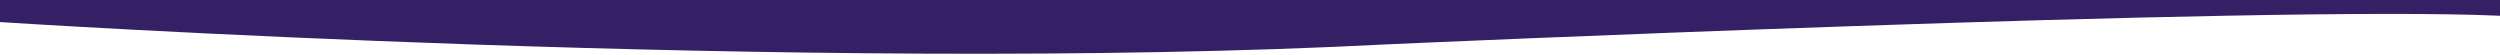 <?xml version="1.0" encoding="utf-8"?>
<!-- Generator: Adobe Illustrator 27.7.0, SVG Export Plug-In . SVG Version: 6.00 Build 0)  -->
<svg version="1.1" id="Layer_2_00000132784424962473649690000014897561842078456731_"
	 xmlns="http://www.w3.org/2000/svg" xmlns:xlink="http://www.w3.org/1999/xlink" x="0px" y="0px" viewBox="0 0 1586 35"
	 style="enable-background:new 0 0 1586 35;" xml:space="preserve">
<style type="text/css">
	.st0{fill-rule:evenodd;clip-rule:evenodd;fill:#351F65;}
</style>
<g id="Layer_1-2">
	<path class="st0" d="M0,14c0,0,511.2,33.4,880.7,14.1c0,0,555.9-24.9,705.3-18.1V-1.1c0,0-1342.3,0-1586,0V14z"/>
</g>
</svg>
